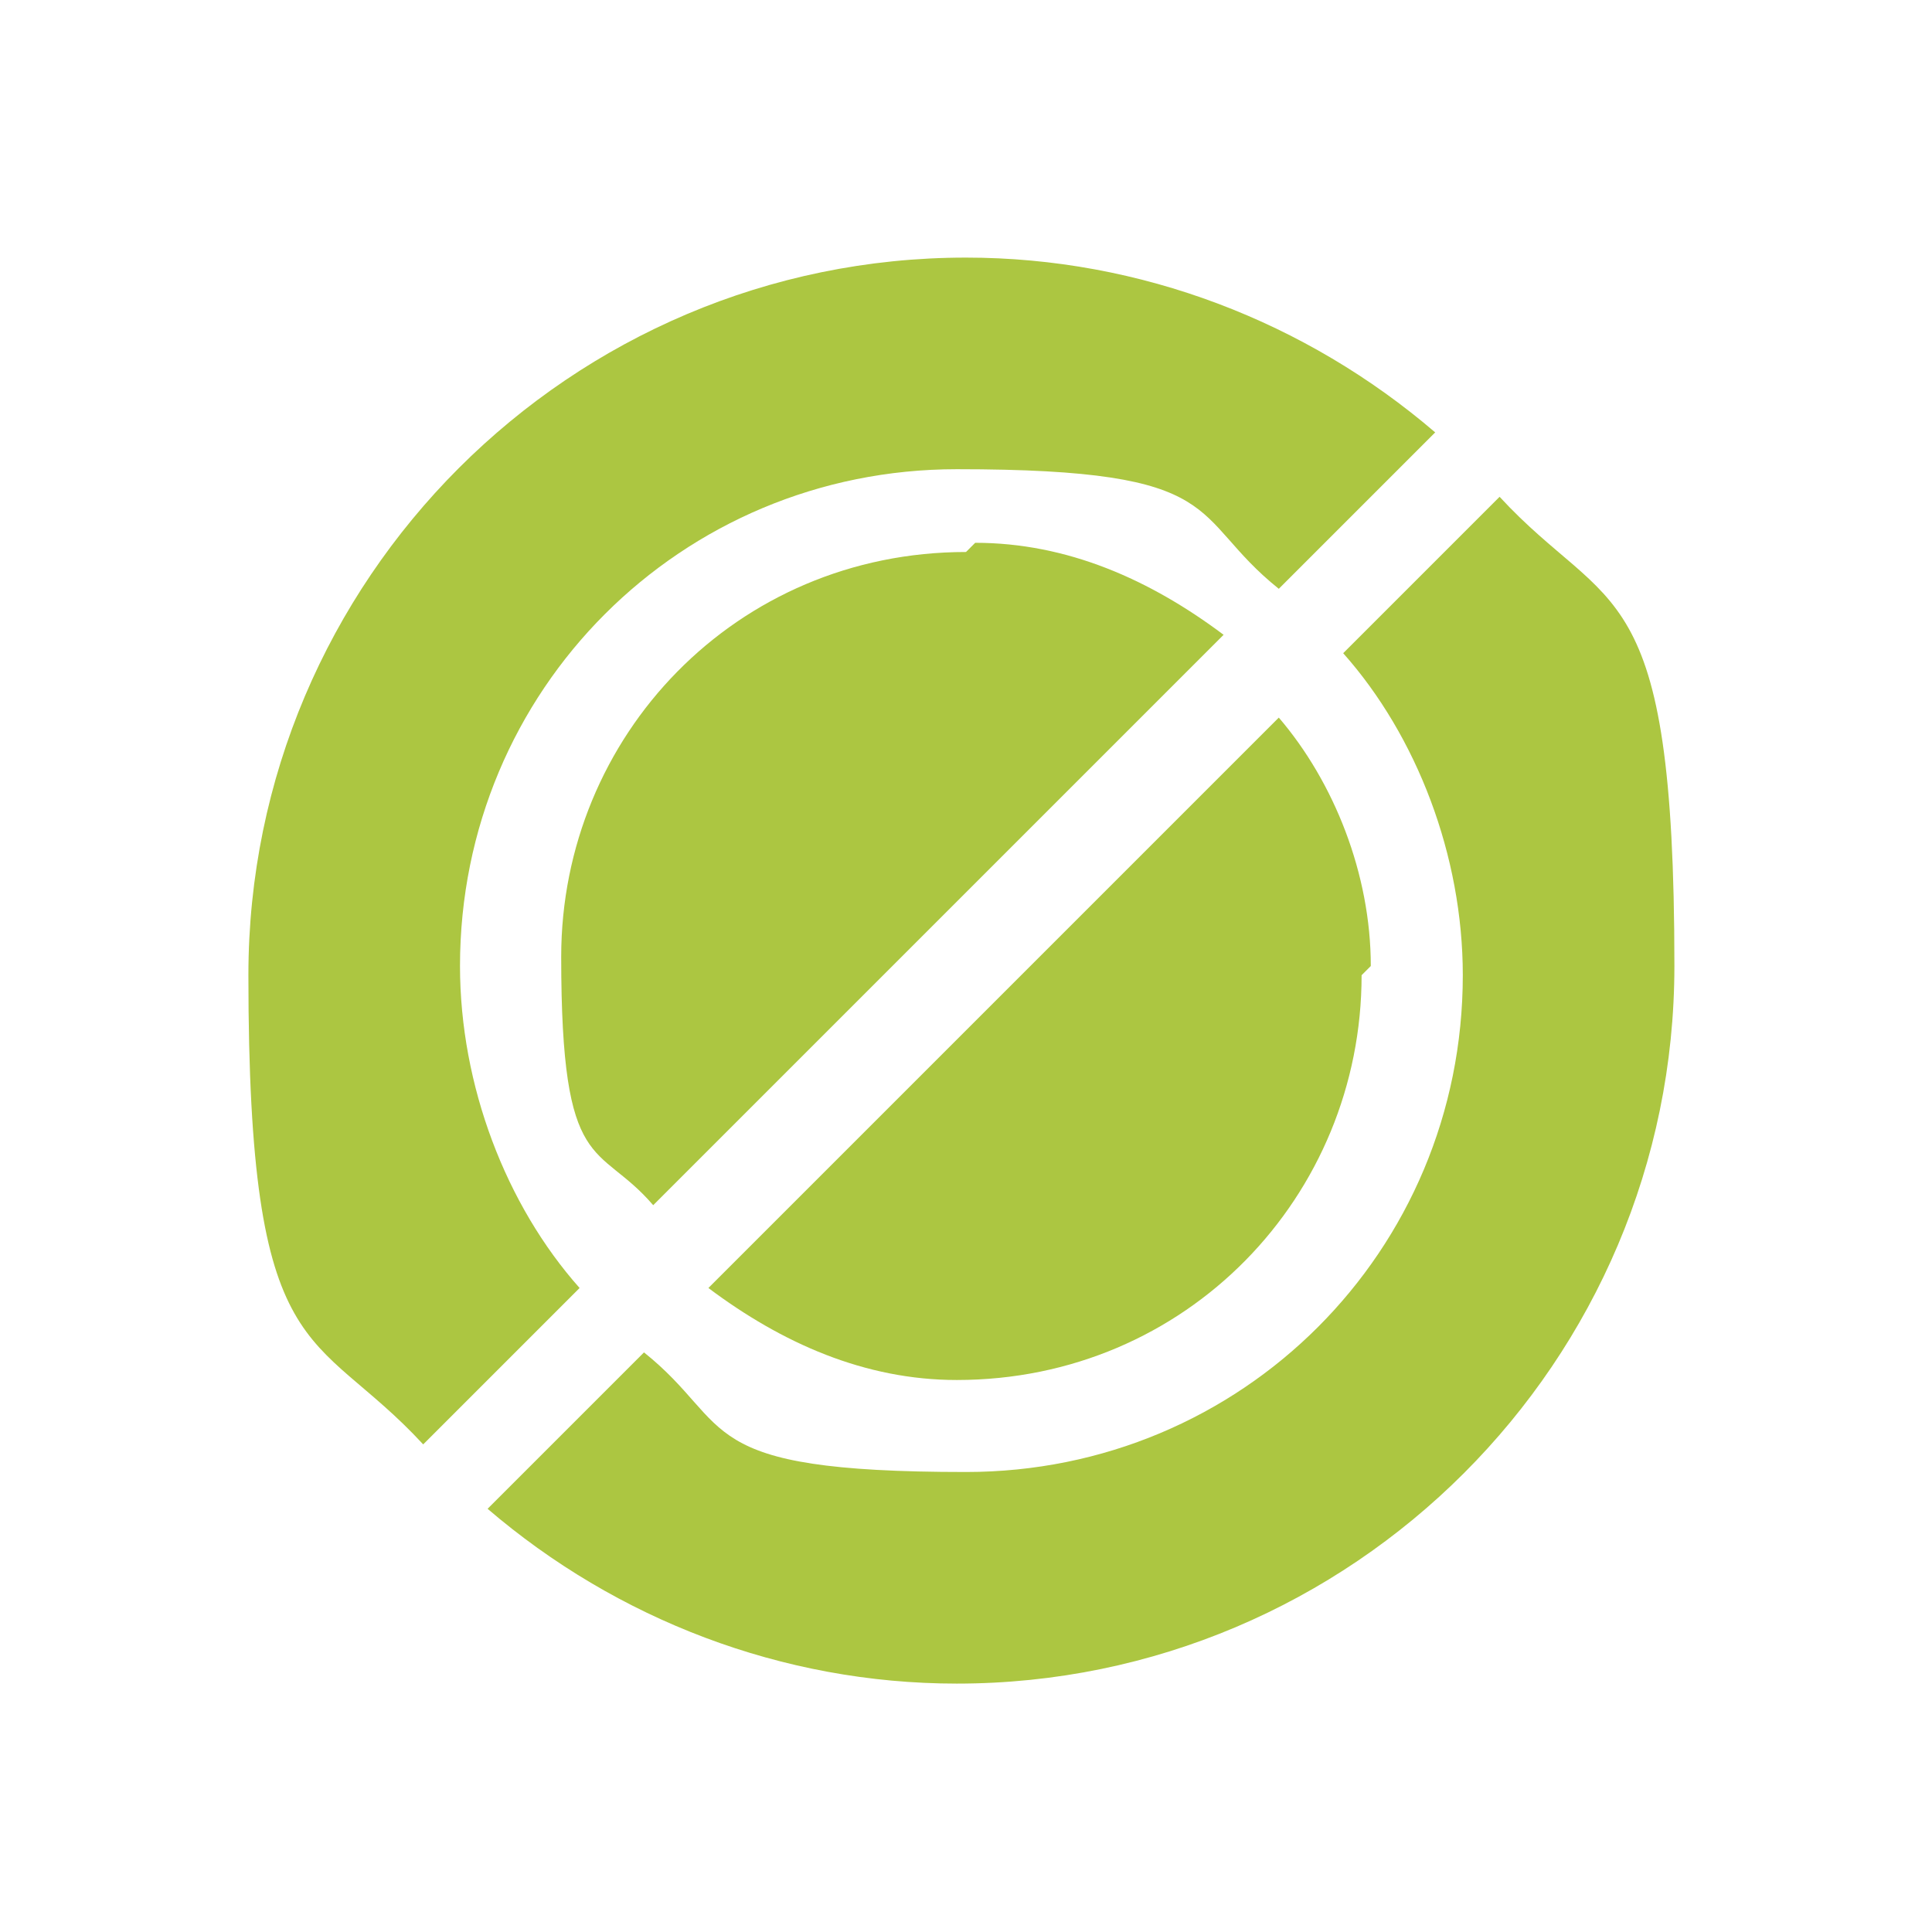 <?xml version="1.0" encoding="UTF-8"?>
<svg id="Livello_1" data-name="Livello 1" xmlns="http://www.w3.org/2000/svg" width="7.4mm" height="7.4mm" baseProfile="tiny" version="1.2" viewBox="0 0 21 21">
  <g display="none">
    <circle cx="29.3" cy="35.5" r="7.4" fill="none" stroke="#000" stroke-miterlimit="10" stroke-width="4.5"/>
    <path d="M35.3,44.1l-.4-2.7c0-2.7-2.2-4.8-4.8-4.8h-1.6c-2.7,0-4.8,2.2-4.8,4.8l-.4,2.7h-10.3l-8,36.8h29.6l8-36.8s-7.3,0-7.3,0Z" fill="#000" stroke-width="0"/>
    <path d="M87.3,35.4h-12.9l-.5-3.3c0-3.3-2.7-6-6-6h-1.9c-3.3,0-6,2.7-6,6l-.5,3.3h-12.8l-10,45.3h60.3l-10-45.3h-.2.4Z" fill="#000" stroke-width="0"/>
    <circle cx="66.9" cy="24.8" r="9.2" fill="none" stroke="#000" stroke-miterlimit="10" stroke-width="4.5"/>
  </g>
  <g>
    <path d="M10.5,6c-2.5,0-4.4,2-4.4,4.4s.4,2,1,2.7l6.2-6.2c-.8-.6-1.7-1-2.7-1Z" fill="#acc641" stroke-width="0"/>
    <path d="M5,10.5c0-3,2.4-5.4,5.4-5.4s2.5.5,3.5,1.3l1.7-1.7c-1.4-1.2-3.2-1.9-5.1-1.9-4.3,0-7.8,3.5-7.8,7.8s.7,3.8,1.9,5.1l1.7-1.7c-.8-.9-1.3-2.2-1.3-3.5Z" fill="#acc641" stroke-width="0"/>
  </g>
  <g>
    <path d="M14.9,10.5c0-1-.4-2-1-2.7l-6.2,6.2c.8.6,1.7,1,2.7,1,2.5,0,4.4-2,4.4-4.4Z" fill="#acc641" stroke-width="0"/>
    <path d="M16.3,5.4l-1.7,1.7c.8.9,1.3,2.2,1.3,3.5,0,3-2.4,5.4-5.4,5.4s-2.5-.5-3.5-1.3l-1.7,1.7c1.4,1.2,3.2,1.9,5.1,1.9,4.3,0,7.8-3.5,7.8-7.8s-.7-3.8-1.9-5.1Z" fill="#acc641" stroke-width="0"/>
  </g>
</svg>